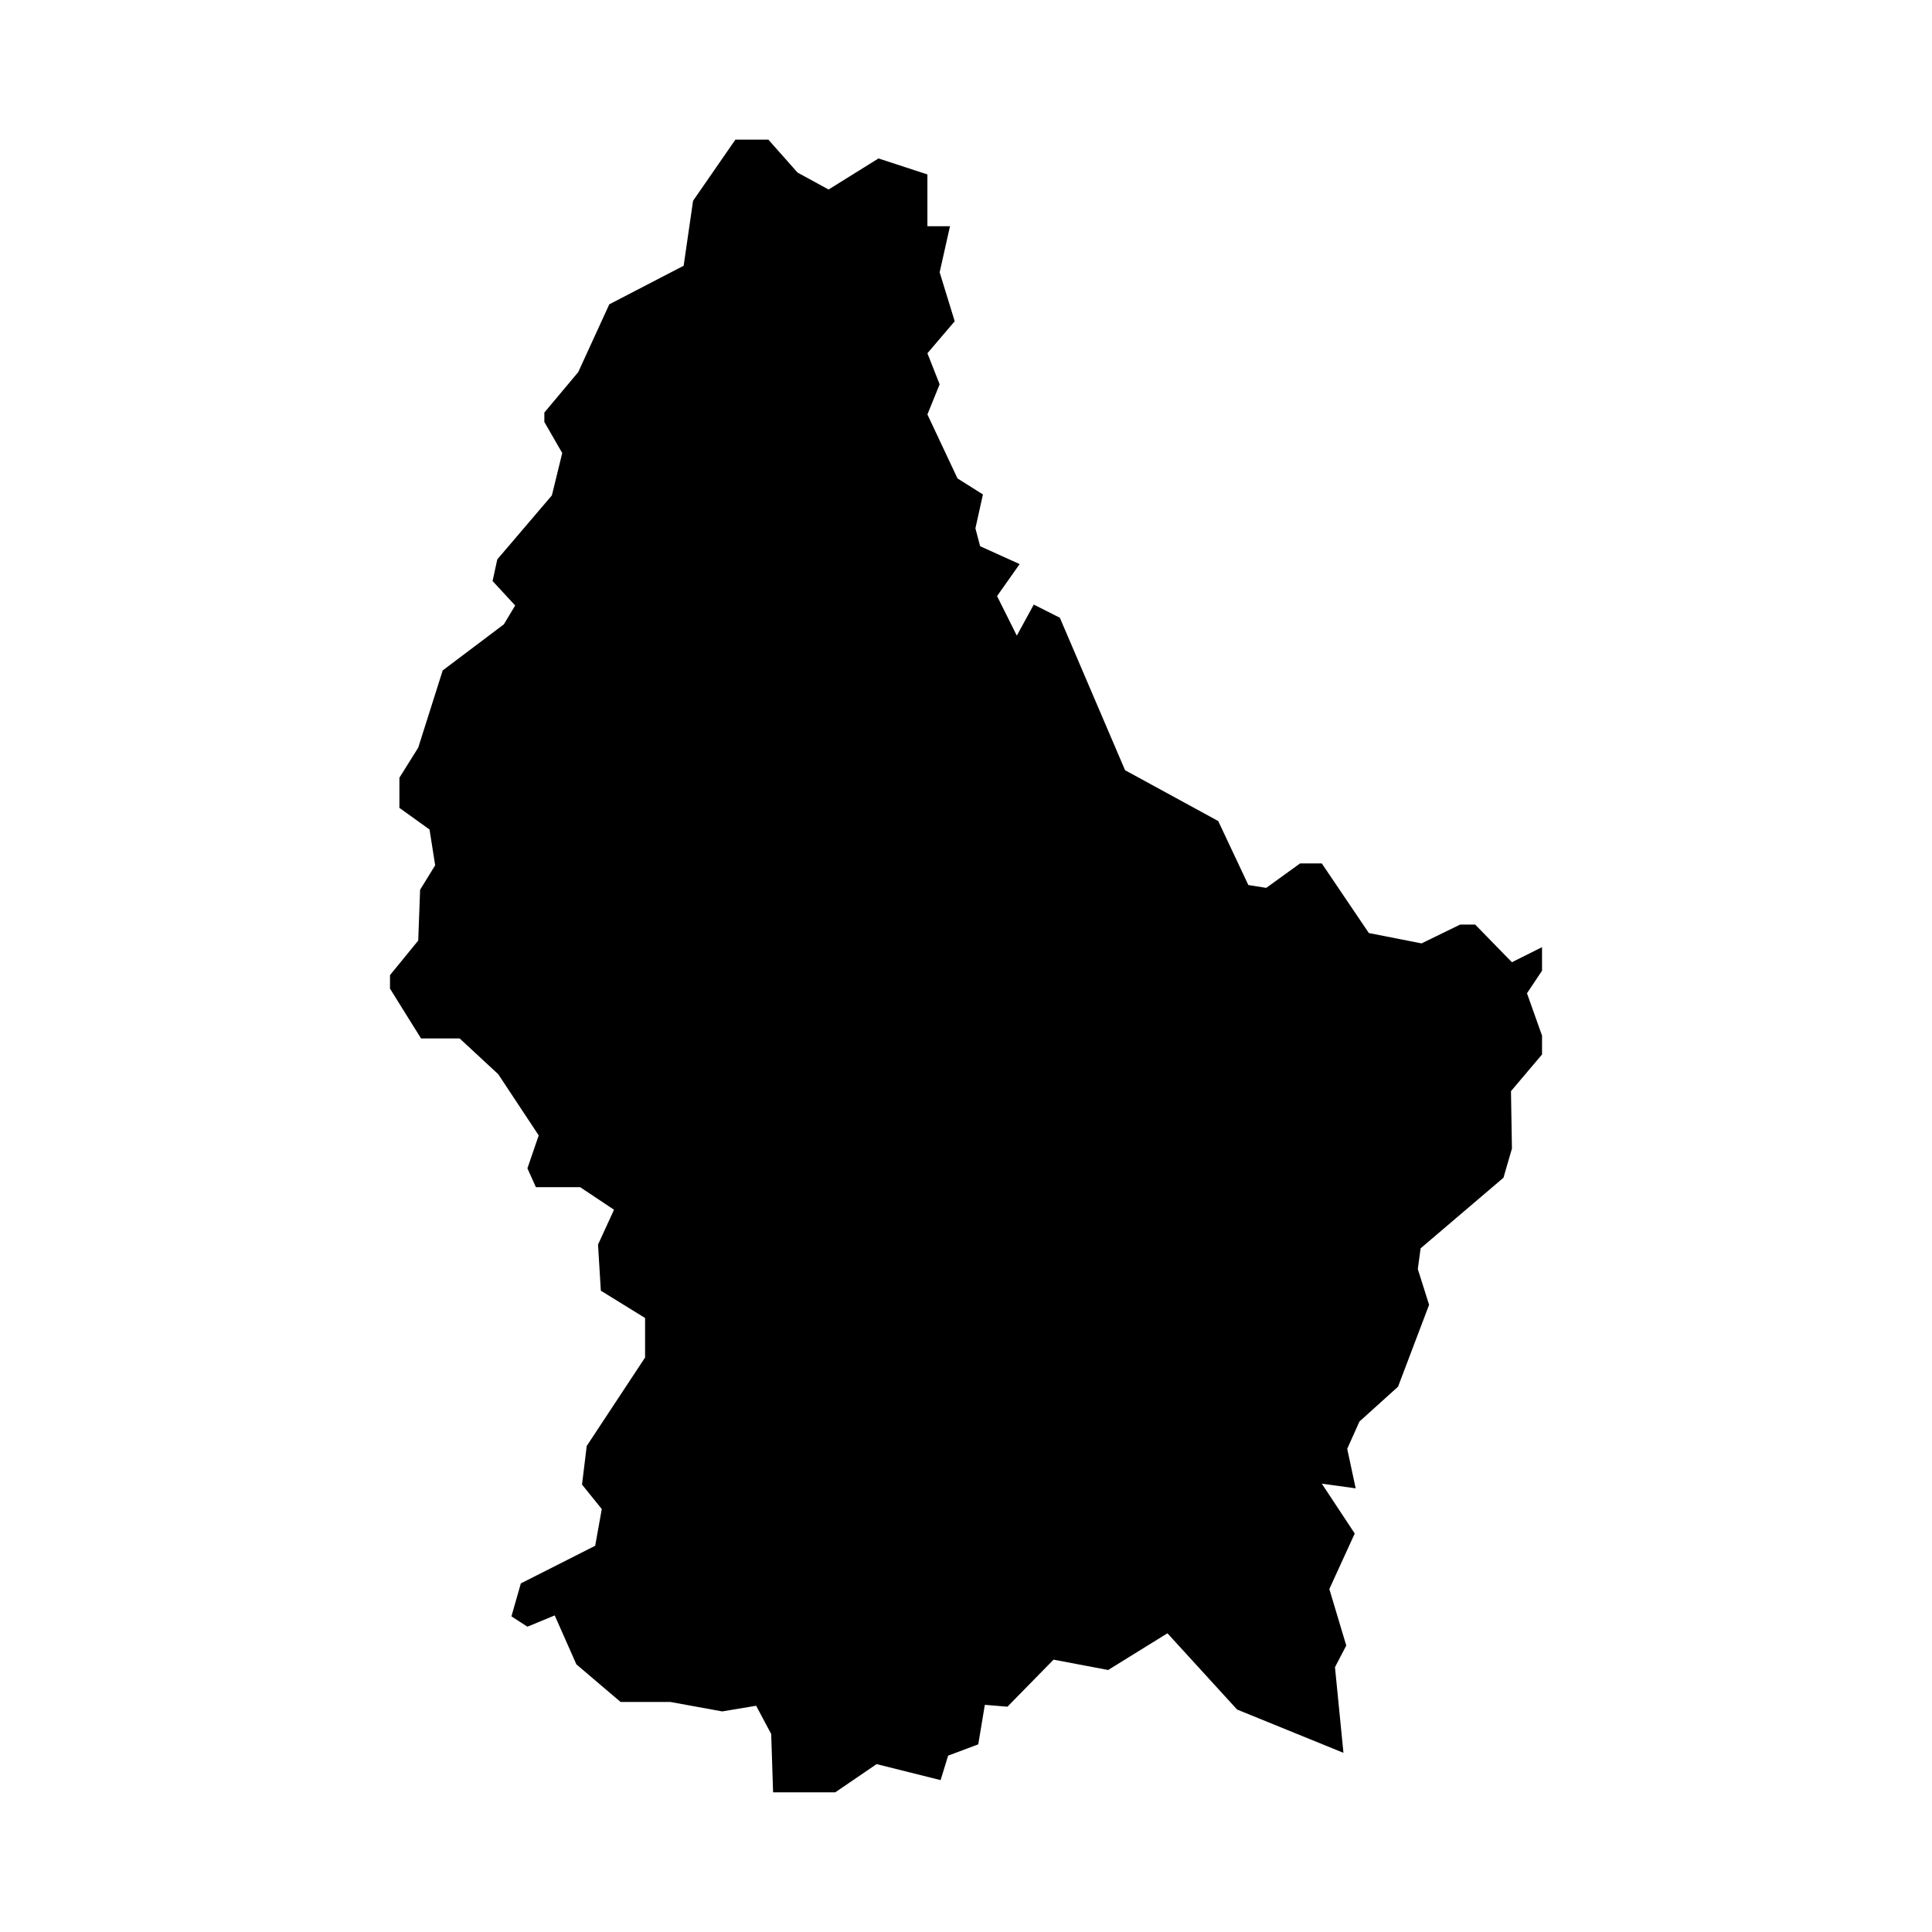 <?xml version="1.0" encoding="UTF-8"?>
<!-- Uploaded to: SVG Repo, www.svgrepo.com, Generator: SVG Repo Mixer Tools -->
<svg fill="#000000" width="800px" height="800px" version="1.1" viewBox="144 144 512 512" xmlns="http://www.w3.org/2000/svg">
 <path d="m552.65 395.01-7.981 3.988-9.73-9.973h-3.988l-10.227 4.984-13.969-2.746-12.473-18.453h-5.738l-8.977 6.484-4.742-0.75-7.981-16.957-24.691-13.473-17.281-40.406-6.91-3.492-4.496 8.234-5.234-10.48 5.984-8.48-10.473-4.738-1.25-4.738 1.996-8.98-6.738-4.238-7.981-16.965 3.246-7.981-3.246-8.23 7.238-8.48-3.992-12.973 2.742-12.219h-5.988v-13.719l-12.965-4.238-13.223 8.23-8.23-4.488-7.734-8.73h-8.73l-11.219 16.211-2.496 17.211-19.707 10.227-8.227 17.957-8.984 10.727v2.492l4.742 8.234-2.746 11.223-14.465 16.957-1.25 5.738 5.988 6.484-2.996 4.988-16.211 12.223-6.484 20.457-4.988 7.977v7.988l7.981 5.731 1.496 9.484-3.992 6.484-0.496 13.465-7.484 9.156v3.566l4.492 7.234 3.742 5.984h10.227l10.223 9.477 10.727 16.215-2.992 8.73 2.246 4.988h11.723l8.98 5.988-4.242 9.227 0.75 12.223 11.723 7.234v10.473l-15.469 23.449-1.242 10.227 5.234 6.484-1.742 9.727-19.707 9.977-2.492 8.73 4.238 2.746 7.234-2.992 5.738 12.969 11.719 9.973h13.219l13.719 2.5 8.984-1.5 3.988 7.484 0.5 15.465h16.461l10.977-7.484 16.957 4.242 1.996-6.488 7.984-2.992 1.742-10.473 5.988 0.496 12.223-12.469 14.469 2.742 15.715-9.73 18.453 20.207 28.188 11.473-2.246-22.695 2.992-5.738-4.488-14.969 6.734-14.715-8.73-13.215 8.977 1.242-2.242-10.473 3.242-7.234 10.227-9.23 8.23-21.699-2.992-9.477 0.746-5.492 21.953-18.707 2.246-7.727-0.254-15.215 8.234-9.73v-4.988l-3.992-11.223 3.992-5.988z"/>
</svg>